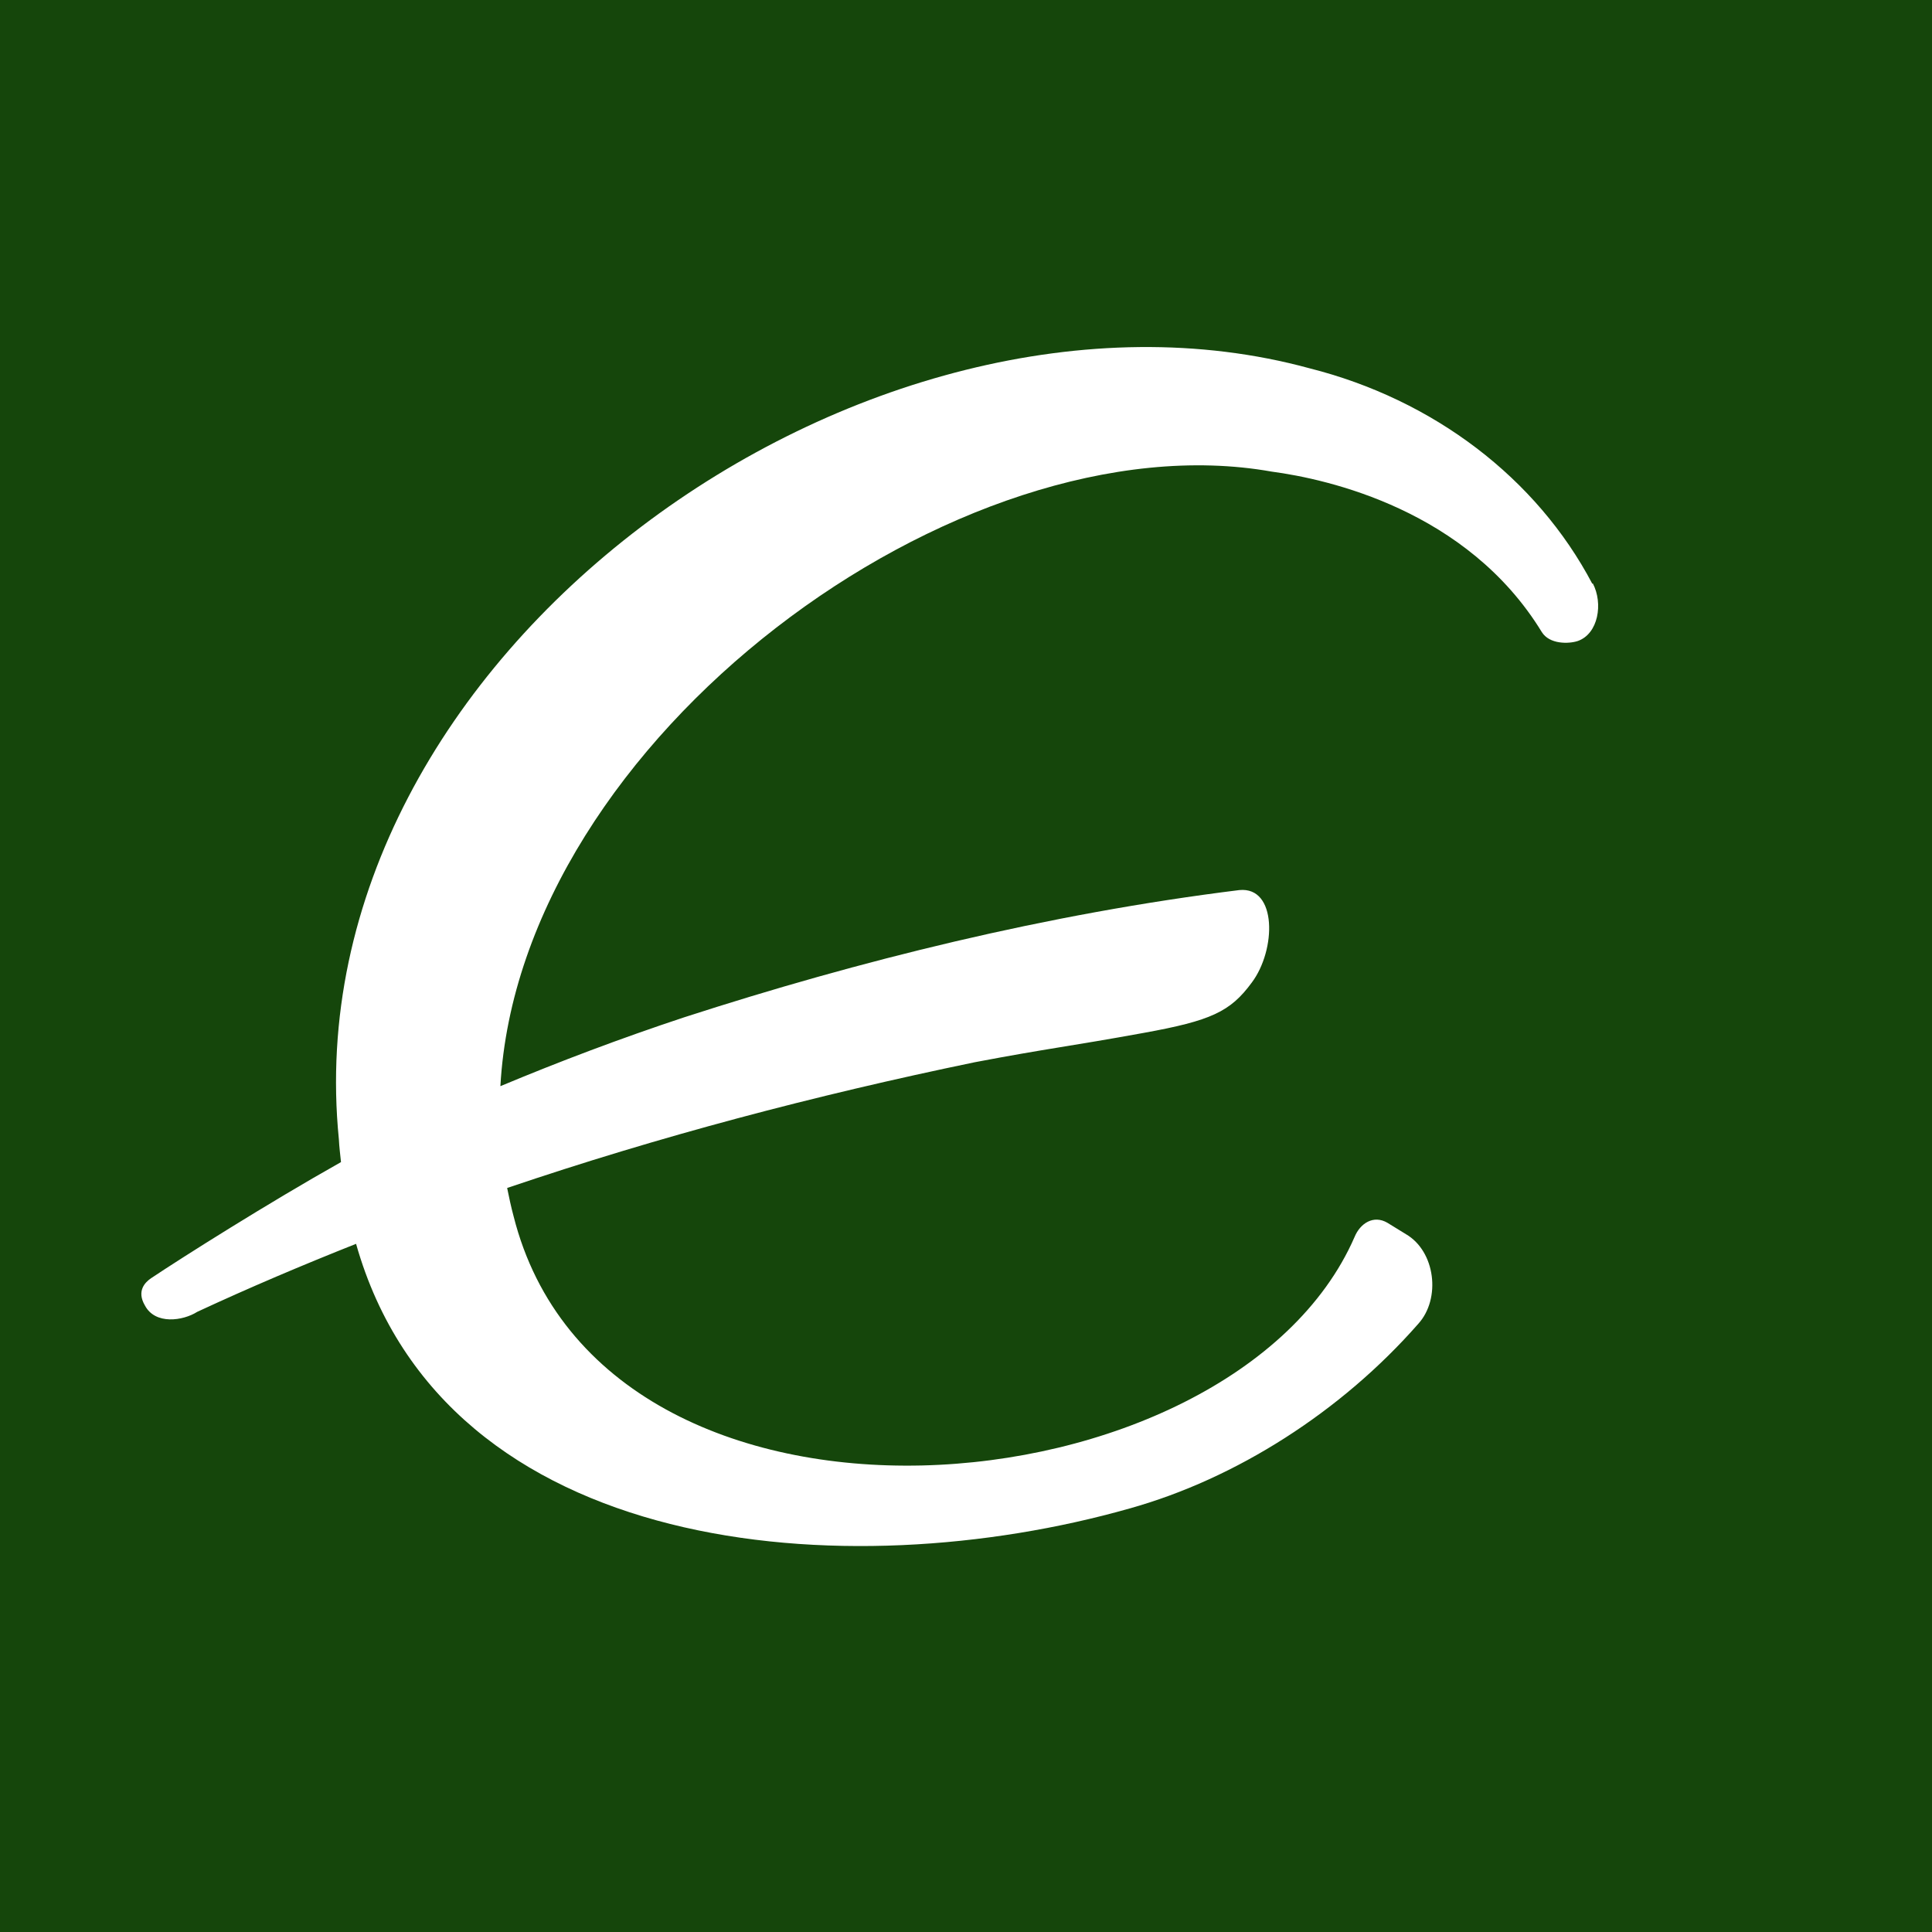 <svg xmlns="http://www.w3.org/2000/svg" id="Ebene_1" viewBox="0 0 100 100"><defs><style>.cls-1{fill:#fff;}.cls-2{fill:#15460b;}</style></defs><rect class="cls-2" x="0" y="0" width="100" height="100"></rect><path class="cls-1" d="m82.42,30.22c-2.88-5.47-8.22-9.54-14.65-11.16-22.74-6.2-52.74,14.78-50.23,39.91.02.41.07.79.11,1.18-3.77,2.12-8.23,4.94-9.83,6.01-.31.21-.76.66-.32,1.41.53,1.01,1.97.8,2.71.33,2.71-1.26,5.45-2.42,8.22-3.52,4.6,16.25,25.41,17.85,40.03,13.7,5.52-1.54,10.97-5.02,14.95-9.56,1.18-1.3.89-3.75-.64-4.64,0,0-.96-.59-.96-.59-.72-.42-1.41.03-1.7.74-6.33,14.51-38.88,17.38-43.53-1.09-.13-.48-.23-.96-.33-1.45,7.84-2.66,15.9-4.79,24.21-6.51,3.79-.72,4.91-.82,8.75-1.52,3.47-.63,4.47-1.09,5.58-2.6,1.27-1.69,1.32-4.98-.64-4.79-9.94,1.23-19.7,3.66-28.75,6.59-3.29,1.09-6.44,2.28-9.5,3.56,1-17.97,23.74-34.69,39.92-31.81,2.92.39,10.12,1.99,13.98,8.3.4.65,1.4.62,1.86.47,1.07-.37,1.33-1.95.78-2.99Z"></path></svg>